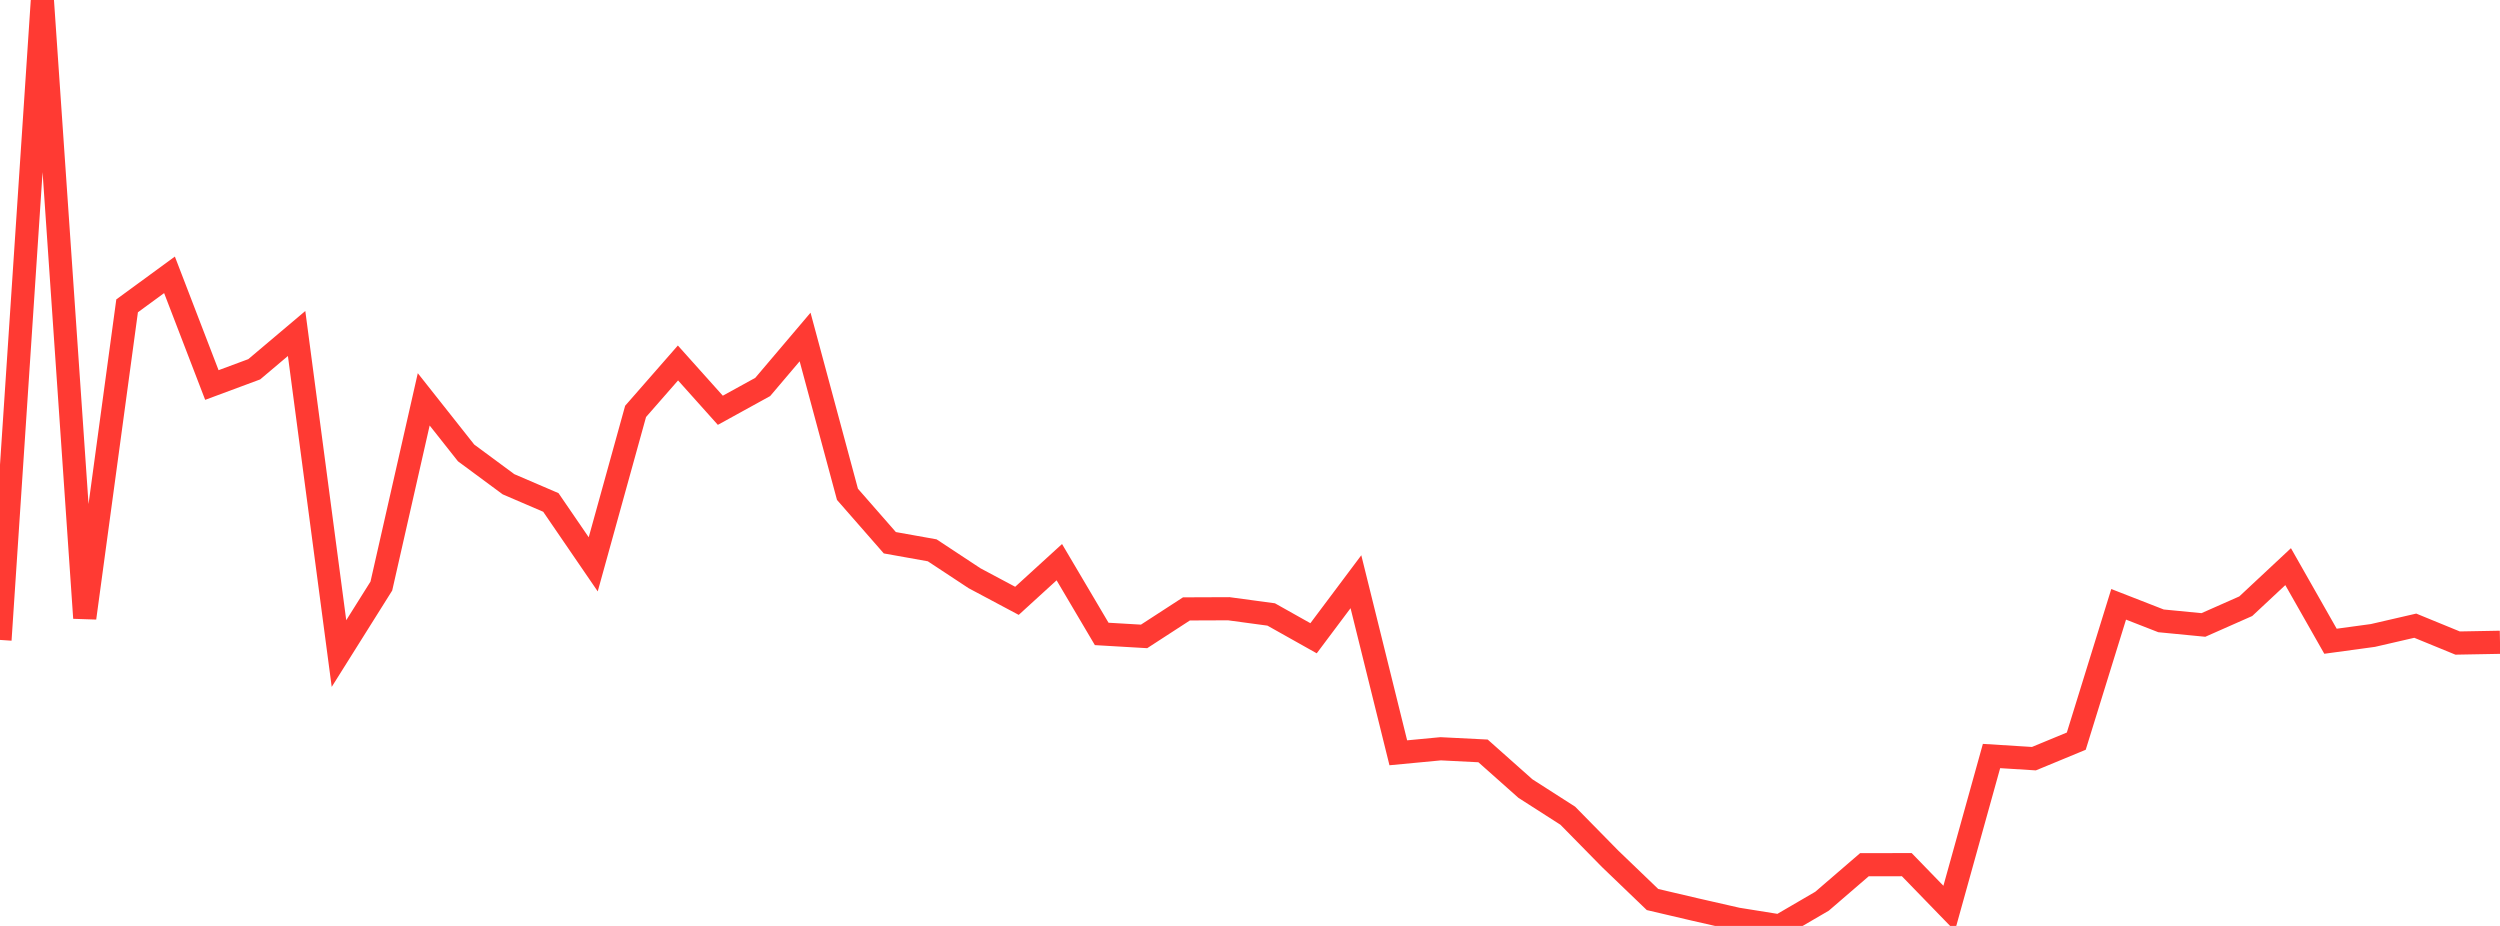 <?xml version="1.0" standalone="no"?>
<!DOCTYPE svg PUBLIC "-//W3C//DTD SVG 1.1//EN" "http://www.w3.org/Graphics/SVG/1.1/DTD/svg11.dtd">

<svg width="135" height="50" viewBox="0 0 135 50" preserveAspectRatio="none" 
  xmlns="http://www.w3.org/2000/svg"
  xmlns:xlink="http://www.w3.org/1999/xlink">


<polyline points="0.0, 34.556 2.288, 0.0 4.576, 33.373 6.864, 16.515 9.153, 14.841 11.441, 20.791 13.729, 19.941 16.017, 18.009 18.305, 35.292 20.593, 31.647 22.881, 21.565 25.169, 24.458 27.458, 26.149 29.746, 27.132 32.034, 30.474 34.322, 22.215 36.61, 19.6 38.898, 22.155 41.186, 20.896 43.475, 18.198 45.763, 26.693 48.051, 29.308 50.339, 29.717 52.627, 31.226 54.915, 32.445 57.203, 30.357 59.492, 34.232 61.78, 34.366 64.068, 32.881 66.356, 32.872 68.644, 33.181 70.932, 34.466 73.22, 31.413 75.508, 40.651 77.797, 40.434 80.085, 40.549 82.373, 42.583 84.661, 44.049 86.949, 46.378 89.237, 48.575 91.525, 49.111 93.814, 49.633 96.102, 50.0 98.39, 48.666 100.678, 46.695 102.966, 46.691 105.254, 49.049 107.542, 40.825 109.831, 40.968 112.119, 40.022 114.407, 32.633 116.695, 33.526 118.983, 33.748 121.271, 32.736 123.559, 30.599 125.847, 34.627 128.136, 34.315 130.424, 33.787 132.712, 34.725 135.0, 34.683" fill="none" stroke="#ff3a33" stroke-width="1.25"/>

</svg>